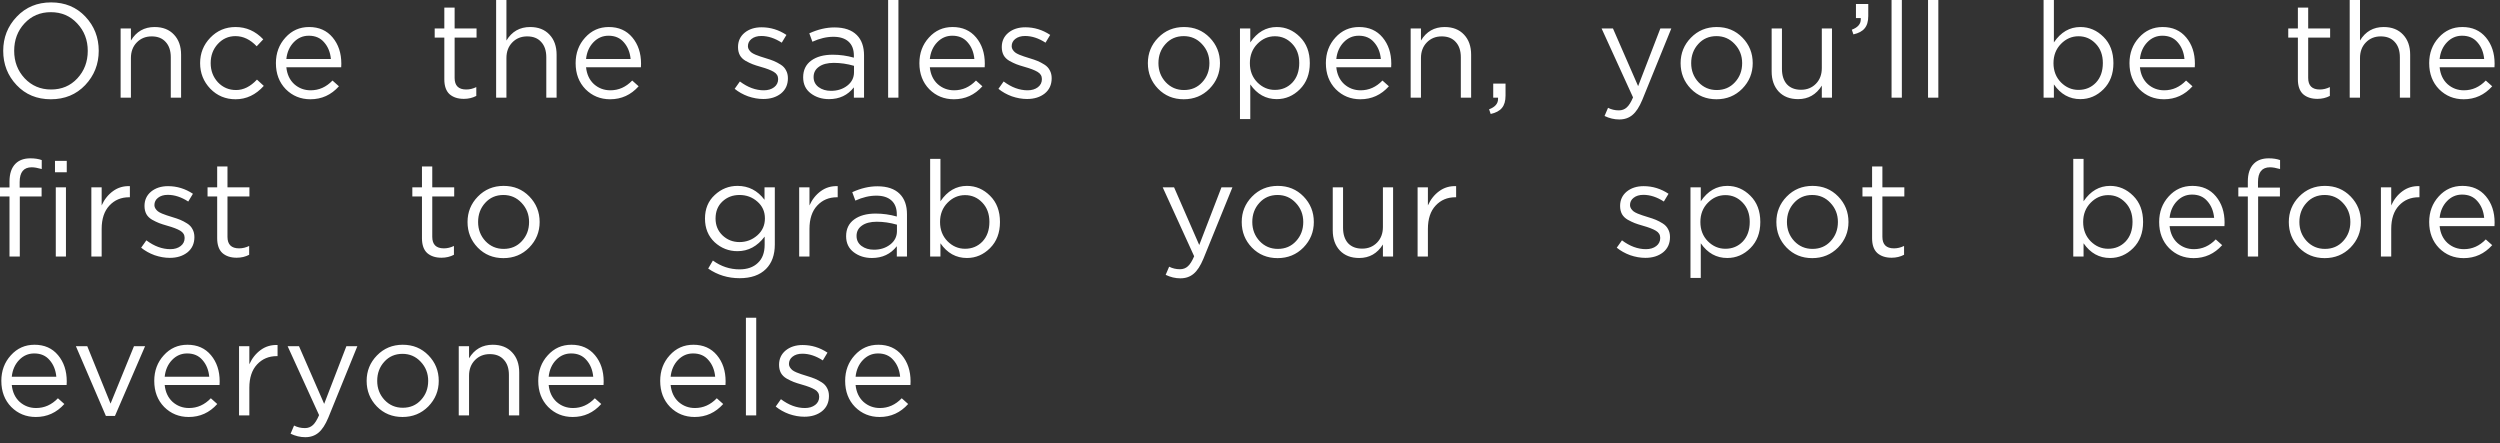 <?xml version="1.0" encoding="UTF-8"?> <svg xmlns="http://www.w3.org/2000/svg" width="299" height="53" viewBox="0 0 299 53" fill="none"><rect x="0" y="0" width="299" height="53" fill="#333333" stroke="none"/><path d="M10.192 10.176C9.115 11.307 7.744 11.872 6.08 11.872C4.416 11.872 3.051 11.307 1.984 10.176C0.917 9.045 0.384 7.68 0.384 6.08C0.384 4.491 0.923 3.131 2 2C3.077 0.859 4.448 0.288 6.112 0.288C7.776 0.288 9.141 0.853 10.208 1.984C11.275 3.115 11.808 4.48 11.808 6.08C11.808 7.669 11.269 9.035 10.192 10.176ZM2.944 9.36C3.787 10.256 4.843 10.704 6.112 10.704C7.381 10.704 8.427 10.261 9.248 9.376C10.08 8.48 10.496 7.381 10.496 6.08C10.496 4.789 10.075 3.696 9.232 2.8C8.4 1.904 7.349 1.456 6.08 1.456C4.811 1.456 3.76 1.904 2.928 2.8C2.107 3.685 1.696 4.779 1.696 6.08C1.696 7.371 2.112 8.464 2.944 9.36ZM14.426 11.68V3.408H15.658V4.848C16.308 3.771 17.252 3.232 18.49 3.232C19.471 3.232 20.244 3.536 20.81 4.144C21.375 4.741 21.658 5.541 21.658 6.544V11.68H20.426V6.848C20.426 6.069 20.223 5.461 19.818 5.024C19.423 4.576 18.863 4.352 18.138 4.352C17.423 4.352 16.831 4.592 16.362 5.072C15.892 5.552 15.658 6.176 15.658 6.944V11.68H14.426ZM28.173 11.872C26.978 11.872 25.97 11.451 25.149 10.608C24.338 9.755 23.933 8.736 23.933 7.552C23.933 6.368 24.338 5.355 25.149 4.512C25.97 3.659 26.978 3.232 28.173 3.232C29.453 3.232 30.557 3.723 31.485 4.704L30.701 5.536C29.933 4.725 29.085 4.32 28.157 4.32C27.325 4.32 26.621 4.635 26.045 5.264C25.48 5.883 25.197 6.645 25.197 7.552C25.197 8.448 25.485 9.211 26.061 9.84C26.648 10.459 27.373 10.768 28.237 10.768C29.122 10.768 29.954 10.352 30.733 9.52L31.549 10.272C30.589 11.339 29.464 11.872 28.173 11.872ZM34.247 8.048C34.333 8.891 34.647 9.563 35.191 10.064C35.746 10.555 36.402 10.8 37.159 10.8C38.151 10.8 39.021 10.411 39.767 9.632L40.535 10.32C39.607 11.355 38.471 11.872 37.127 11.872C35.965 11.872 34.983 11.472 34.183 10.672C33.394 9.861 32.999 8.821 32.999 7.552C32.999 6.347 33.378 5.328 34.135 4.496C34.893 3.653 35.837 3.232 36.967 3.232C38.151 3.232 39.09 3.648 39.783 4.48C40.477 5.312 40.823 6.357 40.823 7.616C40.823 7.776 40.818 7.92 40.807 8.048H34.247ZM34.247 7.056H39.575C39.501 6.256 39.234 5.595 38.775 5.072C38.327 4.539 37.714 4.272 36.935 4.272C36.231 4.272 35.629 4.533 35.127 5.056C34.626 5.579 34.333 6.245 34.247 7.056ZM55.477 11.824C54.762 11.824 54.191 11.637 53.764 11.264C53.349 10.88 53.141 10.288 53.141 9.488V4.496H51.989V3.408H53.141V0.912H54.373V3.408H56.996V4.496H54.373V9.328C54.373 10.245 54.837 10.704 55.764 10.704C56.17 10.704 56.57 10.608 56.965 10.416V11.472C56.517 11.707 56.02 11.824 55.477 11.824ZM59.337 11.68V-7.62939e-06H60.569V4.848C61.22 3.771 62.164 3.232 63.401 3.232C64.382 3.232 65.156 3.536 65.721 4.144C66.287 4.741 66.569 5.541 66.569 6.544V11.68H65.337V6.848C65.337 6.069 65.135 5.461 64.729 5.024C64.335 4.576 63.775 4.352 63.049 4.352C62.334 4.352 61.742 4.592 61.273 5.072C60.804 5.552 60.569 6.176 60.569 6.944V11.68H59.337ZM70.093 8.048C70.178 8.891 70.493 9.563 71.037 10.064C71.591 10.555 72.247 10.8 73.005 10.8C73.997 10.8 74.866 10.411 75.613 9.632L76.381 10.32C75.453 11.355 74.317 11.872 72.973 11.872C71.81 11.872 70.829 11.472 70.029 10.672C69.239 9.861 68.845 8.821 68.845 7.552C68.845 6.347 69.223 5.328 69.981 4.496C70.738 3.653 71.682 3.232 72.813 3.232C73.997 3.232 74.935 3.648 75.629 4.48C76.322 5.312 76.669 6.357 76.669 7.616C76.669 7.776 76.663 7.92 76.653 8.048H70.093ZM70.093 7.056H75.421C75.346 6.256 75.079 5.595 74.621 5.072C74.173 4.539 73.559 4.272 72.781 4.272C72.077 4.272 71.474 4.533 70.973 5.056C70.471 5.579 70.178 6.245 70.093 7.056ZM91.29 11.84C90.692 11.84 90.084 11.733 89.466 11.52C88.858 11.296 88.324 10.997 87.866 10.624L88.49 9.744C89.428 10.448 90.383 10.8 91.354 10.8C91.855 10.8 92.266 10.677 92.586 10.432C92.906 10.187 93.066 9.861 93.066 9.456C93.066 9.083 92.89 8.795 92.538 8.592C92.196 8.389 91.684 8.192 91.002 8C90.586 7.883 90.255 7.776 90.01 7.68C89.764 7.584 89.487 7.451 89.178 7.28C88.868 7.099 88.639 6.875 88.49 6.608C88.34 6.331 88.266 6.005 88.266 5.632C88.266 4.928 88.527 4.357 89.05 3.92C89.583 3.483 90.26 3.264 91.082 3.264C92.148 3.264 93.14 3.568 94.058 4.176L93.498 5.104C92.676 4.571 91.86 4.304 91.05 4.304C90.57 4.304 90.18 4.421 89.882 4.656C89.594 4.88 89.45 5.173 89.45 5.536C89.45 5.685 89.492 5.824 89.578 5.952C89.663 6.08 89.759 6.187 89.866 6.272C89.972 6.357 90.138 6.448 90.362 6.544C90.596 6.64 90.783 6.709 90.922 6.752C91.06 6.795 91.279 6.864 91.578 6.96C91.972 7.077 92.298 7.189 92.554 7.296C92.81 7.403 93.082 7.547 93.37 7.728C93.658 7.909 93.871 8.139 94.01 8.416C94.159 8.683 94.234 8.997 94.234 9.36C94.234 10.128 93.956 10.736 93.402 11.184C92.847 11.621 92.143 11.84 91.29 11.84ZM99.147 11.856C98.304 11.856 97.579 11.627 96.971 11.168C96.362 10.709 96.058 10.069 96.058 9.248C96.058 8.384 96.379 7.717 97.019 7.248C97.659 6.779 98.517 6.544 99.594 6.544C100.448 6.544 101.291 6.661 102.123 6.896V6.64C102.123 5.915 101.909 5.36 101.483 4.976C101.056 4.592 100.453 4.4 99.674 4.4C98.864 4.4 98.026 4.597 97.162 4.992L96.794 3.984C97.819 3.515 98.821 3.28 99.802 3.28C100.976 3.28 101.867 3.584 102.475 4.192C103.051 4.768 103.339 5.579 103.339 6.624V11.68H102.123V10.448C101.387 11.387 100.395 11.856 99.147 11.856ZM99.386 10.864C100.155 10.864 100.805 10.656 101.339 10.24C101.872 9.824 102.139 9.291 102.139 8.64V7.872C101.328 7.637 100.523 7.52 99.722 7.52C98.965 7.52 98.373 7.675 97.947 7.984C97.52 8.283 97.306 8.693 97.306 9.216C97.306 9.717 97.504 10.117 97.898 10.416C98.304 10.715 98.8 10.864 99.386 10.864ZM106.22 11.68V-7.62939e-06H107.452V11.68H106.22ZM111.207 8.048C111.293 8.891 111.607 9.563 112.151 10.064C112.706 10.555 113.362 10.8 114.119 10.8C115.111 10.8 115.981 10.411 116.727 9.632L117.495 10.32C116.567 11.355 115.431 11.872 114.087 11.872C112.925 11.872 111.943 11.472 111.143 10.672C110.354 9.861 109.959 8.821 109.959 7.552C109.959 6.347 110.338 5.328 111.095 4.496C111.853 3.653 112.797 3.232 113.927 3.232C115.111 3.232 116.05 3.648 116.743 4.48C117.437 5.312 117.783 6.357 117.783 7.616C117.783 7.776 117.778 7.92 117.767 8.048H111.207ZM111.207 7.056H116.535C116.461 6.256 116.194 5.595 115.735 5.072C115.287 4.539 114.674 4.272 113.895 4.272C113.191 4.272 112.589 4.533 112.087 5.056C111.586 5.579 111.293 6.245 111.207 7.056ZM122.836 11.84C122.239 11.84 121.631 11.733 121.012 11.52C120.404 11.296 119.871 10.997 119.412 10.624L120.036 9.744C120.975 10.448 121.929 10.8 122.9 10.8C123.401 10.8 123.812 10.677 124.132 10.432C124.452 10.187 124.612 9.861 124.612 9.456C124.612 9.083 124.436 8.795 124.084 8.592C123.743 8.389 123.231 8.192 122.548 8C122.132 7.883 121.801 7.776 121.556 7.68C121.311 7.584 121.033 7.451 120.724 7.28C120.415 7.099 120.185 6.875 120.036 6.608C119.887 6.331 119.812 6.005 119.812 5.632C119.812 4.928 120.073 4.357 120.596 3.92C121.129 3.483 121.807 3.264 122.628 3.264C123.695 3.264 124.687 3.568 125.604 4.176L125.044 5.104C124.223 4.571 123.407 4.304 122.596 4.304C122.116 4.304 121.727 4.421 121.428 4.656C121.14 4.88 120.996 5.173 120.996 5.536C120.996 5.685 121.039 5.824 121.124 5.952C121.209 6.08 121.305 6.187 121.412 6.272C121.519 6.357 121.684 6.448 121.908 6.544C122.143 6.64 122.329 6.709 122.468 6.752C122.607 6.795 122.825 6.864 123.124 6.96C123.519 7.077 123.844 7.189 124.1 7.296C124.356 7.403 124.628 7.547 124.916 7.728C125.204 7.909 125.417 8.139 125.556 8.416C125.705 8.683 125.78 8.997 125.78 9.36C125.78 10.128 125.503 10.736 124.948 11.184C124.393 11.621 123.689 11.84 122.836 11.84ZM144.661 10.608C143.829 11.451 142.8 11.872 141.573 11.872C140.347 11.872 139.323 11.451 138.501 10.608C137.691 9.765 137.285 8.747 137.285 7.552C137.285 6.368 137.696 5.355 138.517 4.512C139.349 3.659 140.379 3.232 141.605 3.232C142.832 3.232 143.856 3.653 144.677 4.496C145.499 5.339 145.909 6.357 145.909 7.552C145.909 8.736 145.493 9.755 144.661 10.608ZM141.605 10.768C142.491 10.768 143.216 10.459 143.781 9.84C144.357 9.221 144.645 8.459 144.645 7.552C144.645 6.656 144.347 5.893 143.749 5.264C143.163 4.635 142.437 4.32 141.573 4.32C140.688 4.32 139.963 4.635 139.397 5.264C138.832 5.883 138.549 6.645 138.549 7.552C138.549 8.448 138.843 9.211 139.429 9.84C140.016 10.459 140.741 10.768 141.605 10.768ZM148.301 14.24V3.408H149.533V5.072C150.365 3.845 151.421 3.232 152.701 3.232C153.757 3.232 154.68 3.627 155.469 4.416C156.258 5.195 156.653 6.24 156.653 7.552C156.653 8.843 156.258 9.883 155.469 10.672C154.68 11.461 153.757 11.856 152.701 11.856C151.4 11.856 150.344 11.269 149.533 10.096V14.24H148.301ZM152.477 10.752C153.309 10.752 154.002 10.464 154.557 9.888C155.112 9.301 155.389 8.517 155.389 7.536C155.389 6.587 155.106 5.819 154.541 5.232C153.976 4.635 153.288 4.336 152.477 4.336C151.677 4.336 150.978 4.64 150.381 5.248C149.784 5.856 149.485 6.624 149.485 7.552C149.485 8.48 149.784 9.248 150.381 9.856C150.978 10.453 151.677 10.752 152.477 10.752ZM159.822 8.048C159.907 8.891 160.222 9.563 160.766 10.064C161.321 10.555 161.977 10.8 162.734 10.8C163.726 10.8 164.595 10.411 165.342 9.632L166.11 10.32C165.182 11.355 164.046 11.872 162.702 11.872C161.539 11.872 160.558 11.472 159.758 10.672C158.969 9.861 158.574 8.821 158.574 7.552C158.574 6.347 158.953 5.328 159.71 4.496C160.467 3.653 161.411 3.232 162.542 3.232C163.726 3.232 164.665 3.648 165.358 4.48C166.051 5.312 166.398 6.357 166.398 7.616C166.398 7.776 166.393 7.92 166.382 8.048H159.822ZM159.822 7.056H165.15C165.075 6.256 164.809 5.595 164.35 5.072C163.902 4.539 163.289 4.272 162.51 4.272C161.806 4.272 161.203 4.533 160.702 5.056C160.201 5.579 159.907 6.245 159.822 7.056ZM168.715 11.68V3.408H169.947V4.848C170.597 3.771 171.541 3.232 172.779 3.232C173.76 3.232 174.533 3.536 175.099 4.144C175.664 4.741 175.947 5.541 175.947 6.544V11.68H174.715V6.848C174.715 6.069 174.512 5.461 174.107 5.024C173.712 4.576 173.152 4.352 172.427 4.352C171.712 4.352 171.12 4.592 170.651 5.072C170.181 5.552 169.947 6.176 169.947 6.944V11.68H168.715ZM178.286 13.632L178.094 13.072C178.809 12.805 179.166 12.395 179.166 11.84V11.68H178.59V10H180.062V11.44C180.062 12.08 179.918 12.571 179.63 12.912C179.353 13.253 178.905 13.493 178.286 13.632ZM193.664 14.288C193.067 14.288 192.48 14.149 191.904 13.872L192.32 12.896C192.715 13.099 193.147 13.2 193.616 13.2C193.99 13.2 194.304 13.083 194.56 12.848C194.816 12.624 195.067 12.224 195.312 11.648L191.552 3.408H192.912L195.92 10.304L198.576 3.408H199.888L196.416 11.952C196.064 12.795 195.675 13.392 195.248 13.744C194.822 14.107 194.294 14.288 193.664 14.288ZM208.377 10.608C207.545 11.451 206.516 11.872 205.289 11.872C204.062 11.872 203.038 11.451 202.217 10.608C201.406 9.765 201.001 8.747 201.001 7.552C201.001 6.368 201.412 5.355 202.233 4.512C203.065 3.659 204.094 3.232 205.321 3.232C206.548 3.232 207.572 3.653 208.393 4.496C209.214 5.339 209.625 6.357 209.625 7.552C209.625 8.736 209.209 9.755 208.377 10.608ZM205.321 10.768C206.206 10.768 206.932 10.459 207.497 9.84C208.073 9.221 208.361 8.459 208.361 7.552C208.361 6.656 208.062 5.893 207.465 5.264C206.878 4.635 206.153 4.32 205.289 4.32C204.404 4.32 203.678 4.635 203.113 5.264C202.548 5.883 202.265 6.645 202.265 7.552C202.265 8.448 202.558 9.211 203.145 9.84C203.732 10.459 204.457 10.768 205.321 10.768ZM215.057 11.856C214.076 11.856 213.302 11.557 212.737 10.96C212.172 10.352 211.889 9.547 211.889 8.544V3.408H213.121V8.24C213.121 9.019 213.318 9.632 213.713 10.08C214.118 10.517 214.684 10.736 215.409 10.736C216.124 10.736 216.716 10.496 217.185 10.016C217.654 9.536 217.889 8.912 217.889 8.144V3.408H219.105V11.68H217.889V10.24C217.217 11.317 216.273 11.856 215.057 11.856ZM221.668 4.112L221.476 3.552C222.191 3.285 222.548 2.875 222.548 2.32V2.16H221.972V0.48H223.444V1.92C223.444 2.56 223.3 3.051 223.012 3.392C222.735 3.733 222.287 3.973 221.668 4.112ZM226.23 11.68V-7.62939e-06H227.462V11.68H226.23ZM230.593 11.68V-7.62939e-06H231.825V11.68H230.593ZM248.813 11.856C247.512 11.856 246.456 11.269 245.645 10.096V11.68H244.413V-7.62939e-06H245.645V5.072C246.477 3.845 247.533 3.232 248.813 3.232C249.869 3.232 250.792 3.627 251.581 4.416C252.37 5.195 252.765 6.24 252.765 7.552C252.765 8.843 252.37 9.883 251.581 10.672C250.792 11.461 249.869 11.856 248.813 11.856ZM248.589 10.752C249.421 10.752 250.114 10.464 250.669 9.888C251.224 9.301 251.501 8.517 251.501 7.536C251.501 6.587 251.218 5.819 250.653 5.232C250.088 4.635 249.4 4.336 248.589 4.336C247.789 4.336 247.09 4.64 246.493 5.248C245.896 5.856 245.597 6.624 245.597 7.552C245.597 8.48 245.896 9.248 246.493 9.856C247.09 10.453 247.789 10.752 248.589 10.752ZM255.934 8.048C256.019 8.891 256.334 9.563 256.878 10.064C257.433 10.555 258.089 10.8 258.846 10.8C259.838 10.8 260.707 10.411 261.454 9.632L262.222 10.32C261.294 11.355 260.158 11.872 258.814 11.872C257.651 11.872 256.67 11.472 255.87 10.672C255.081 9.861 254.686 8.821 254.686 7.552C254.686 6.347 255.065 5.328 255.822 4.496C256.579 3.653 257.523 3.232 258.654 3.232C259.838 3.232 260.777 3.648 261.47 4.48C262.163 5.312 262.51 6.357 262.51 7.616C262.51 7.776 262.505 7.92 262.494 8.048H255.934ZM255.934 7.056H261.262C261.187 6.256 260.921 5.595 260.462 5.072C260.014 4.539 259.401 4.272 258.622 4.272C257.918 4.272 257.315 4.533 256.814 5.056C256.313 5.579 256.019 6.245 255.934 7.056ZM277.163 11.824C276.448 11.824 275.878 11.637 275.451 11.264C275.035 10.88 274.827 10.288 274.827 9.488V4.496H273.675V3.408H274.827V0.912H276.059V3.408H278.683V4.496H276.059V9.328C276.059 10.245 276.523 10.704 277.451 10.704C277.856 10.704 278.256 10.608 278.651 10.416V11.472C278.203 11.707 277.707 11.824 277.163 11.824ZM281.024 11.68V-7.62939e-06H282.256V4.848C282.906 3.771 283.85 3.232 285.088 3.232C286.069 3.232 286.842 3.536 287.408 4.144C287.973 4.741 288.256 5.541 288.256 6.544V11.68H287.024V6.848C287.024 6.069 286.821 5.461 286.416 5.024C286.021 4.576 285.461 4.352 284.736 4.352C284.021 4.352 283.429 4.592 282.96 5.072C282.49 5.552 282.256 6.176 282.256 6.944V11.68H281.024ZM291.779 8.048C291.864 8.891 292.179 9.563 292.723 10.064C293.278 10.555 293.934 10.8 294.691 10.8C295.683 10.8 296.552 10.411 297.299 9.632L298.067 10.32C297.139 11.355 296.003 11.872 294.659 11.872C293.496 11.872 292.515 11.472 291.715 10.672C290.926 9.861 290.531 8.821 290.531 7.552C290.531 6.347 290.91 5.328 291.667 4.496C292.424 3.653 293.368 3.232 294.499 3.232C295.683 3.232 296.622 3.648 297.315 4.48C298.008 5.312 298.355 6.357 298.355 7.616C298.355 7.776 298.35 7.92 298.339 8.048H291.779ZM291.779 7.056H297.107C297.032 6.256 296.766 5.595 296.307 5.072C295.859 4.539 295.246 4.272 294.467 4.272C293.763 4.272 293.16 4.533 292.659 5.056C292.158 5.579 291.864 6.245 291.779 7.056ZM1.136 30.68V23.496H-0V22.424H1.136V21.704C1.136 20.765 1.376 20.056 1.856 19.576C2.283 19.149 2.875 18.936 3.632 18.936C4.155 18.936 4.608 19.005 4.992 19.144V20.216C4.501 20.077 4.101 20.008 3.792 20.008C2.832 20.008 2.352 20.595 2.352 21.768V22.44H4.976V23.496H2.368V30.68H1.136ZM6.672 30.68V22.408H7.888V30.68H6.672ZM6.576 20.6V19.24H7.984V20.6H6.576ZM10.926 30.68V22.408H12.158V24.568C12.478 23.853 12.931 23.283 13.518 22.856C14.104 22.429 14.776 22.232 15.534 22.264V23.592H15.438C14.488 23.592 13.704 23.923 13.086 24.584C12.467 25.245 12.158 26.179 12.158 27.384V30.68H10.926ZM20.306 30.84C19.709 30.84 19.101 30.733 18.482 30.52C17.874 30.296 17.341 29.997 16.882 29.624L17.506 28.744C18.445 29.448 19.399 29.8 20.37 29.8C20.871 29.8 21.282 29.677 21.602 29.432C21.922 29.187 22.082 28.861 22.082 28.456C22.082 28.083 21.906 27.795 21.554 27.592C21.213 27.389 20.701 27.192 20.018 27C19.602 26.883 19.271 26.776 19.026 26.68C18.781 26.584 18.503 26.451 18.194 26.28C17.885 26.099 17.655 25.875 17.506 25.608C17.357 25.331 17.282 25.005 17.282 24.632C17.282 23.928 17.543 23.357 18.066 22.92C18.599 22.483 19.277 22.264 20.098 22.264C21.165 22.264 22.157 22.568 23.074 23.176L22.514 24.104C21.693 23.571 20.877 23.304 20.066 23.304C19.586 23.304 19.197 23.421 18.898 23.656C18.61 23.88 18.466 24.173 18.466 24.536C18.466 24.685 18.509 24.824 18.594 24.952C18.679 25.08 18.775 25.187 18.882 25.272C18.989 25.357 19.154 25.448 19.378 25.544C19.613 25.64 19.799 25.709 19.938 25.752C20.077 25.795 20.295 25.864 20.594 25.96C20.989 26.077 21.314 26.189 21.57 26.296C21.826 26.403 22.098 26.547 22.386 26.728C22.674 26.909 22.887 27.139 23.026 27.416C23.175 27.683 23.25 27.997 23.25 28.36C23.25 29.128 22.973 29.736 22.418 30.184C21.863 30.621 21.159 30.84 20.306 30.84ZM28.311 30.824C27.596 30.824 27.025 30.637 26.599 30.264C26.183 29.88 25.974 29.288 25.974 28.488V23.496H24.823V22.408H25.974V19.912H27.206V22.408H29.831V23.496H27.206V28.328C27.206 29.245 27.671 29.704 28.599 29.704C29.004 29.704 29.404 29.608 29.799 29.416V30.472C29.351 30.707 28.855 30.824 28.311 30.824ZM52.803 30.824C52.088 30.824 51.517 30.637 51.09 30.264C50.675 29.88 50.467 29.288 50.467 28.488V23.496H49.315V22.408H50.467V19.912H51.699V22.408H54.322V23.496H51.699V28.328C51.699 29.245 52.163 29.704 53.09 29.704C53.496 29.704 53.896 29.608 54.291 29.416V30.472C53.843 30.707 53.346 30.824 52.803 30.824ZM63.293 29.608C62.461 30.451 61.432 30.872 60.205 30.872C58.978 30.872 57.954 30.451 57.133 29.608C56.322 28.765 55.917 27.747 55.917 26.552C55.917 25.368 56.328 24.355 57.149 23.512C57.981 22.659 59.01 22.232 60.237 22.232C61.464 22.232 62.488 22.653 63.309 23.496C64.13 24.339 64.541 25.357 64.541 26.552C64.541 27.736 64.125 28.755 63.293 29.608ZM60.237 29.768C61.122 29.768 61.848 29.459 62.413 28.84C62.989 28.221 63.277 27.459 63.277 26.552C63.277 25.656 62.978 24.893 62.381 24.264C61.794 23.635 61.069 23.32 60.205 23.32C59.32 23.32 58.594 23.635 58.029 24.264C57.464 24.883 57.181 25.645 57.181 26.552C57.181 27.448 57.474 28.211 58.061 28.84C58.648 29.459 59.373 29.768 60.237 29.768ZM88.46 33.272C87.063 33.272 85.809 32.888 84.7 32.12L85.26 31.16C86.231 31.864 87.292 32.216 88.444 32.216C89.372 32.216 90.103 31.96 90.636 31.448C91.18 30.947 91.452 30.221 91.452 29.272V28.296C90.577 29.459 89.495 30.04 88.204 30.04C87.159 30.04 86.247 29.683 85.468 28.968C84.7 28.243 84.316 27.299 84.316 26.136C84.316 24.973 84.705 24.035 85.484 23.32C86.263 22.595 87.169 22.232 88.204 22.232C89.527 22.232 90.604 22.787 91.436 23.896V22.408H92.668V29.24C92.668 30.488 92.316 31.464 91.612 32.168C90.876 32.904 89.825 33.272 88.46 33.272ZM88.444 28.952C89.255 28.952 89.964 28.685 90.572 28.152C91.18 27.619 91.484 26.941 91.484 26.12C91.484 25.299 91.18 24.627 90.572 24.104C89.975 23.581 89.265 23.32 88.444 23.32C87.633 23.32 86.951 23.581 86.396 24.104C85.852 24.616 85.58 25.293 85.58 26.136C85.58 26.947 85.857 27.619 86.412 28.152C86.977 28.685 87.655 28.952 88.444 28.952ZM95.581 30.68V22.408H96.813V24.568C97.133 23.853 97.586 23.283 98.173 22.856C98.76 22.429 99.432 22.232 100.189 22.264V23.592H100.093C99.144 23.592 98.36 23.923 97.741 24.584C97.122 25.245 96.813 26.179 96.813 27.384V30.68H95.581ZM104.283 30.856C103.44 30.856 102.715 30.627 102.107 30.168C101.499 29.709 101.195 29.069 101.195 28.248C101.195 27.384 101.515 26.717 102.155 26.248C102.795 25.779 103.654 25.544 104.731 25.544C105.584 25.544 106.427 25.661 107.259 25.896V25.64C107.259 24.915 107.046 24.36 106.619 23.976C106.192 23.592 105.59 23.4 104.811 23.4C104 23.4 103.163 23.597 102.299 23.992L101.931 22.984C102.955 22.515 103.958 22.28 104.939 22.28C106.112 22.28 107.003 22.584 107.611 23.192C108.187 23.768 108.475 24.579 108.475 25.624V30.68H107.259V29.448C106.523 30.387 105.531 30.856 104.283 30.856ZM104.523 29.864C105.291 29.864 105.942 29.656 106.475 29.24C107.008 28.824 107.275 28.291 107.275 27.64V26.872C106.464 26.637 105.659 26.52 104.859 26.52C104.102 26.52 103.51 26.675 103.083 26.984C102.656 27.283 102.443 27.693 102.443 28.216C102.443 28.717 102.64 29.117 103.035 29.416C103.44 29.715 103.936 29.864 104.523 29.864ZM115.645 30.856C114.343 30.856 113.287 30.269 112.477 29.096V30.68H111.245V19H112.477V24.072C113.309 22.845 114.365 22.232 115.645 22.232C116.701 22.232 117.623 22.627 118.413 23.416C119.202 24.195 119.597 25.24 119.597 26.552C119.597 27.843 119.202 28.883 118.413 29.672C117.623 30.461 116.701 30.856 115.645 30.856ZM115.421 29.752C116.253 29.752 116.946 29.464 117.501 28.888C118.055 28.301 118.333 27.517 118.333 26.536C118.333 25.587 118.05 24.819 117.485 24.232C116.919 23.635 116.231 23.336 115.421 23.336C114.621 23.336 113.922 23.64 113.325 24.248C112.727 24.856 112.429 25.624 112.429 26.552C112.429 27.48 112.727 28.248 113.325 28.856C113.922 29.453 114.621 29.752 115.421 29.752ZM141.173 33.288C140.576 33.288 139.989 33.149 139.413 32.872L139.829 31.896C140.224 32.099 140.656 32.2 141.125 32.2C141.498 32.2 141.813 32.083 142.069 31.848C142.325 31.624 142.576 31.224 142.821 30.648L139.061 22.408H140.421L143.429 29.304L146.085 22.408H147.397L143.925 30.952C143.573 31.795 143.184 32.392 142.757 32.744C142.33 33.107 141.802 33.288 141.173 33.288ZM155.886 29.608C155.054 30.451 154.024 30.872 152.798 30.872C151.571 30.872 150.547 30.451 149.726 29.608C148.915 28.765 148.51 27.747 148.51 26.552C148.51 25.368 148.92 24.355 149.742 23.512C150.574 22.659 151.603 22.232 152.83 22.232C154.056 22.232 155.08 22.653 155.902 23.496C156.723 24.339 157.134 25.357 157.134 26.552C157.134 27.736 156.718 28.755 155.886 29.608ZM152.83 29.768C153.715 29.768 154.44 29.459 155.006 28.84C155.582 28.221 155.87 27.459 155.87 26.552C155.87 25.656 155.571 24.893 154.974 24.264C154.387 23.635 153.662 23.32 152.798 23.32C151.912 23.32 151.187 23.635 150.622 24.264C150.056 24.883 149.774 25.645 149.774 26.552C149.774 27.448 150.067 28.211 150.654 28.84C151.24 29.459 151.966 29.768 152.83 29.768ZM162.565 30.856C161.584 30.856 160.811 30.557 160.245 29.96C159.68 29.352 159.397 28.547 159.397 27.544V22.408H160.629V27.24C160.629 28.019 160.827 28.632 161.221 29.08C161.627 29.517 162.192 29.736 162.917 29.736C163.632 29.736 164.224 29.496 164.693 29.016C165.163 28.536 165.397 27.912 165.397 27.144V22.408H166.613V30.68H165.397V29.24C164.725 30.317 163.781 30.856 162.565 30.856ZM169.545 30.68V22.408H170.777V24.568C171.097 23.853 171.55 23.283 172.137 22.856C172.723 22.429 173.395 22.232 174.153 22.264V23.592H174.057C173.107 23.592 172.323 23.923 171.705 24.584C171.086 25.245 170.777 26.179 170.777 27.384V30.68H169.545ZM196.788 30.84C196.191 30.84 195.583 30.733 194.964 30.52C194.356 30.296 193.823 29.997 193.364 29.624L193.988 28.744C194.927 29.448 195.882 29.8 196.852 29.8C197.354 29.8 197.764 29.677 198.084 29.432C198.404 29.187 198.564 28.861 198.564 28.456C198.564 28.083 198.388 27.795 198.036 27.592C197.695 27.389 197.183 27.192 196.5 27C196.084 26.883 195.754 26.776 195.508 26.68C195.263 26.584 194.986 26.451 194.676 26.28C194.367 26.099 194.138 25.875 193.988 25.608C193.839 25.331 193.764 25.005 193.764 24.632C193.764 23.928 194.026 23.357 194.548 22.92C195.082 22.483 195.759 22.264 196.58 22.264C197.647 22.264 198.639 22.568 199.556 23.176L198.996 24.104C198.175 23.571 197.359 23.304 196.548 23.304C196.068 23.304 195.679 23.421 195.38 23.656C195.092 23.88 194.948 24.173 194.948 24.536C194.948 24.685 194.991 24.824 195.076 24.952C195.162 25.08 195.258 25.187 195.364 25.272C195.471 25.357 195.636 25.448 195.86 25.544C196.095 25.64 196.282 25.709 196.42 25.752C196.559 25.795 196.778 25.864 197.076 25.96C197.471 26.077 197.796 26.189 198.052 26.296C198.308 26.403 198.58 26.547 198.868 26.728C199.156 26.909 199.37 27.139 199.508 27.416C199.658 27.683 199.732 27.997 199.732 28.36C199.732 29.128 199.455 29.736 198.9 30.184C198.346 30.621 197.642 30.84 196.788 30.84ZM202.181 33.24V22.408H203.413V24.072C204.245 22.845 205.301 22.232 206.581 22.232C207.637 22.232 208.56 22.627 209.349 23.416C210.138 24.195 210.533 25.24 210.533 26.552C210.533 27.843 210.138 28.883 209.349 29.672C208.56 30.461 207.637 30.856 206.581 30.856C205.28 30.856 204.224 30.269 203.413 29.096V33.24H202.181ZM206.357 29.752C207.189 29.752 207.882 29.464 208.437 28.888C208.992 28.301 209.269 27.517 209.269 26.536C209.269 25.587 208.986 24.819 208.421 24.232C207.856 23.635 207.168 23.336 206.357 23.336C205.557 23.336 204.858 23.64 204.261 24.248C203.664 24.856 203.365 25.624 203.365 26.552C203.365 27.48 203.664 28.248 204.261 28.856C204.858 29.453 205.557 29.752 206.357 29.752ZM219.83 29.608C218.998 30.451 217.969 30.872 216.742 30.872C215.515 30.872 214.491 30.451 213.67 29.608C212.859 28.765 212.454 27.747 212.454 26.552C212.454 25.368 212.865 24.355 213.686 23.512C214.518 22.659 215.547 22.232 216.774 22.232C218.001 22.232 219.025 22.653 219.846 23.496C220.667 24.339 221.078 25.357 221.078 26.552C221.078 27.736 220.662 28.755 219.83 29.608ZM216.774 29.768C217.659 29.768 218.385 29.459 218.95 28.84C219.526 28.221 219.814 27.459 219.814 26.552C219.814 25.656 219.515 24.893 218.918 24.264C218.331 23.635 217.606 23.32 216.742 23.32C215.857 23.32 215.131 23.635 214.566 24.264C214.001 24.883 213.718 25.645 213.718 26.552C213.718 27.448 214.011 28.211 214.598 28.84C215.185 29.459 215.91 29.768 216.774 29.768ZM226.238 30.824C225.523 30.824 224.953 30.637 224.526 30.264C224.11 29.88 223.902 29.288 223.902 28.488V23.496H222.75V22.408H223.902V19.912H225.134V22.408H227.758V23.496H225.134V28.328C225.134 29.245 225.598 29.704 226.526 29.704C226.931 29.704 227.331 29.608 227.726 29.416V30.472C227.278 30.707 226.782 30.824 226.238 30.824ZM252.362 30.856C251.061 30.856 250.005 30.269 249.194 29.096V30.68H247.962V19H249.194V24.072C250.026 22.845 251.082 22.232 252.362 22.232C253.418 22.232 254.341 22.627 255.13 23.416C255.919 24.195 256.314 25.24 256.314 26.552C256.314 27.843 255.919 28.883 255.13 29.672C254.341 30.461 253.418 30.856 252.362 30.856ZM252.138 29.752C252.97 29.752 253.663 29.464 254.218 28.888C254.773 28.301 255.05 27.517 255.05 26.536C255.05 25.587 254.767 24.819 254.202 24.232C253.637 23.635 252.949 23.336 252.138 23.336C251.338 23.336 250.639 23.64 250.042 24.248C249.445 24.856 249.146 25.624 249.146 26.552C249.146 27.48 249.445 28.248 250.042 28.856C250.639 29.453 251.338 29.752 252.138 29.752ZM259.483 27.048C259.568 27.891 259.883 28.563 260.427 29.064C260.982 29.555 261.638 29.8 262.395 29.8C263.387 29.8 264.256 29.411 265.003 28.632L265.771 29.32C264.843 30.355 263.707 30.872 262.363 30.872C261.2 30.872 260.219 30.472 259.419 29.672C258.63 28.861 258.235 27.821 258.235 26.552C258.235 25.347 258.614 24.328 259.371 23.496C260.128 22.653 261.072 22.232 262.203 22.232C263.387 22.232 264.326 22.648 265.019 23.48C265.712 24.312 266.059 25.357 266.059 26.616C266.059 26.776 266.054 26.92 266.043 27.048H259.483ZM259.483 26.056H264.811C264.736 25.256 264.47 24.595 264.011 24.072C263.563 23.539 262.95 23.272 262.171 23.272C261.467 23.272 260.864 23.533 260.363 24.056C259.862 24.579 259.568 25.245 259.483 26.056ZM268.84 30.68V23.496H267.704V22.424H268.84V21.704C268.84 20.765 269.08 20.056 269.56 19.576C269.986 19.149 270.578 18.936 271.336 18.936C271.858 18.936 272.312 19.005 272.696 19.144V20.216C272.205 20.077 271.805 20.008 271.496 20.008C270.536 20.008 270.056 20.595 270.056 21.768V22.44H272.68V23.496H270.072V30.68H268.84ZM281.118 29.608C280.286 30.451 279.257 30.872 278.03 30.872C276.804 30.872 275.78 30.451 274.958 29.608C274.148 28.765 273.742 27.747 273.742 26.552C273.742 25.368 274.153 24.355 274.974 23.512C275.806 22.659 276.836 22.232 278.062 22.232C279.289 22.232 280.313 22.653 281.134 23.496C281.956 24.339 282.366 25.357 282.366 26.552C282.366 27.736 281.95 28.755 281.118 29.608ZM278.062 29.768C278.948 29.768 279.673 29.459 280.238 28.84C280.814 28.221 281.102 27.459 281.102 26.552C281.102 25.656 280.804 24.893 280.206 24.264C279.62 23.635 278.894 23.32 278.03 23.32C277.145 23.32 276.42 23.635 275.854 24.264C275.289 24.883 275.006 25.645 275.006 26.552C275.006 27.448 275.3 28.211 275.886 28.84C276.473 29.459 277.198 29.768 278.062 29.768ZM284.758 30.68V22.408H285.99V24.568C286.31 23.853 286.763 23.283 287.35 22.856C287.937 22.429 288.609 22.232 289.366 22.264V23.592H289.27C288.321 23.592 287.537 23.923 286.918 24.584C286.299 25.245 285.99 26.179 285.99 27.384V30.68H284.758ZM291.779 27.048C291.864 27.891 292.179 28.563 292.723 29.064C293.278 29.555 293.934 29.8 294.691 29.8C295.683 29.8 296.552 29.411 297.299 28.632L298.067 29.32C297.139 30.355 296.003 30.872 294.659 30.872C293.496 30.872 292.515 30.472 291.715 29.672C290.926 28.861 290.531 27.821 290.531 26.552C290.531 25.347 290.91 24.328 291.667 23.496C292.424 22.653 293.368 22.232 294.499 22.232C295.683 22.232 296.622 22.648 297.315 23.48C298.008 24.312 298.355 25.357 298.355 26.616C298.355 26.776 298.35 26.92 298.339 27.048H291.779ZM291.779 26.056H297.107C297.032 25.256 296.766 24.595 296.307 24.072C295.859 23.539 295.246 23.272 294.467 23.272C293.763 23.272 293.16 23.533 292.659 24.056C292.158 24.579 291.864 25.245 291.779 26.056ZM1.408 46.048C1.493 46.891 1.808 47.563 2.352 48.064C2.907 48.555 3.563 48.8 4.32 48.8C5.312 48.8 6.181 48.411 6.928 47.632L7.696 48.32C6.768 49.355 5.632 49.872 4.288 49.872C3.125 49.872 2.144 49.472 1.344 48.672C0.555 47.861 0.16 46.821 0.16 45.552C0.16 44.347 0.539 43.328 1.296 42.496C2.053 41.653 2.997 41.232 4.128 41.232C5.312 41.232 6.251 41.648 6.944 42.48C7.637 43.312 7.984 44.357 7.984 45.616C7.984 45.776 7.979 45.92 7.968 46.048H1.408ZM1.408 45.056H6.736C6.661 44.256 6.395 43.595 5.936 43.072C5.488 42.539 4.875 42.272 4.096 42.272C3.392 42.272 2.789 42.533 2.288 43.056C1.787 43.579 1.493 44.245 1.408 45.056ZM12.662 49.744L9.078 41.408H10.438L13.222 48.272L16.022 41.408H17.35L13.75 49.744H12.662ZM19.697 46.048C19.782 46.891 20.097 47.563 20.641 48.064C21.195 48.555 21.851 48.8 22.609 48.8C23.601 48.8 24.47 48.411 25.217 47.632L25.985 48.32C25.057 49.355 23.921 49.872 22.577 49.872C21.414 49.872 20.433 49.472 19.633 48.672C18.843 47.861 18.449 46.821 18.449 45.552C18.449 44.347 18.827 43.328 19.585 42.496C20.342 41.653 21.286 41.232 22.417 41.232C23.601 41.232 24.539 41.648 25.233 42.48C25.926 43.312 26.273 44.357 26.273 45.616C26.273 45.776 26.267 45.92 26.257 46.048H19.697ZM19.697 45.056H25.025C24.95 44.256 24.683 43.595 24.225 43.072C23.777 42.539 23.163 42.272 22.385 42.272C21.681 42.272 21.078 42.533 20.577 43.056C20.075 43.579 19.782 44.245 19.697 45.056ZM28.589 49.68V41.408H29.821V43.568C30.141 42.853 30.595 42.283 31.181 41.856C31.768 41.429 32.44 41.232 33.197 41.264V42.592H33.101C32.152 42.592 31.368 42.923 30.749 43.584C30.131 44.245 29.821 45.179 29.821 46.384V49.68H28.589ZM36.514 52.288C35.916 52.288 35.33 52.149 34.754 51.872L35.17 50.896C35.564 51.099 35.996 51.2 36.466 51.2C36.839 51.2 37.154 51.083 37.41 50.848C37.666 50.624 37.916 50.224 38.162 49.648L34.402 41.408H35.762L38.77 48.304L41.426 41.408H42.738L39.266 49.952C38.914 50.795 38.524 51.392 38.098 51.744C37.671 52.107 37.143 52.288 36.514 52.288ZM51.227 48.608C50.395 49.451 49.365 49.872 48.139 49.872C46.912 49.872 45.888 49.451 45.066 48.608C44.256 47.765 43.85 46.747 43.85 45.552C43.85 44.368 44.261 43.355 45.083 42.512C45.914 41.659 46.944 41.232 48.17 41.232C49.397 41.232 50.421 41.653 51.242 42.496C52.064 43.339 52.474 44.357 52.474 45.552C52.474 46.736 52.059 47.755 51.227 48.608ZM48.17 48.768C49.056 48.768 49.781 48.459 50.346 47.84C50.922 47.221 51.211 46.459 51.211 45.552C51.211 44.656 50.912 43.893 50.315 43.264C49.728 42.635 49.002 42.32 48.139 42.32C47.253 42.32 46.528 42.635 45.962 43.264C45.397 43.883 45.114 44.645 45.114 45.552C45.114 46.448 45.408 47.211 45.995 47.84C46.581 48.459 47.306 48.768 48.17 48.768ZM54.866 49.68V41.408H56.098V42.848C56.749 41.771 57.693 41.232 58.93 41.232C59.912 41.232 60.685 41.536 61.25 42.144C61.816 42.741 62.098 43.541 62.098 44.544V49.68H60.866V44.848C60.866 44.069 60.664 43.461 60.258 43.024C59.864 42.576 59.304 42.352 58.578 42.352C57.864 42.352 57.272 42.592 56.802 43.072C56.333 43.552 56.098 44.176 56.098 44.944V49.68H54.866ZM65.622 46.048C65.707 46.891 66.022 47.563 66.566 48.064C67.12 48.555 67.776 48.8 68.534 48.8C69.526 48.8 70.395 48.411 71.142 47.632L71.91 48.32C70.982 49.355 69.846 49.872 68.502 49.872C67.339 49.872 66.358 49.472 65.558 48.672C64.768 47.861 64.374 46.821 64.374 45.552C64.374 44.347 64.752 43.328 65.51 42.496C66.267 41.653 67.211 41.232 68.342 41.232C69.526 41.232 70.464 41.648 71.158 42.48C71.851 43.312 72.198 44.357 72.198 45.616C72.198 45.776 72.192 45.92 72.182 46.048H65.622ZM65.622 45.056H70.95C70.875 44.256 70.608 43.595 70.15 43.072C69.702 42.539 69.088 42.272 68.31 42.272C67.606 42.272 67.003 42.533 66.502 43.056C66 43.579 65.707 44.245 65.622 45.056ZM80.207 46.048C80.293 46.891 80.607 47.563 81.151 48.064C81.706 48.555 82.362 48.8 83.119 48.8C84.111 48.8 84.981 48.411 85.727 47.632L86.495 48.32C85.567 49.355 84.431 49.872 83.087 49.872C81.925 49.872 80.943 49.472 80.143 48.672C79.354 47.861 78.959 46.821 78.959 45.552C78.959 44.347 79.338 43.328 80.095 42.496C80.853 41.653 81.797 41.232 82.927 41.232C84.111 41.232 85.05 41.648 85.743 42.48C86.437 43.312 86.783 44.357 86.783 45.616C86.783 45.776 86.778 45.92 86.767 46.048H80.207ZM80.207 45.056H85.535C85.461 44.256 85.194 43.595 84.735 43.072C84.287 42.539 83.674 42.272 82.895 42.272C82.191 42.272 81.589 42.533 81.087 43.056C80.586 43.579 80.293 44.245 80.207 45.056ZM89.212 49.68V38H90.444V49.68H89.212ZM96.199 49.84C95.602 49.84 94.994 49.733 94.375 49.52C93.767 49.296 93.234 48.997 92.775 48.624L93.399 47.744C94.338 48.448 95.293 48.8 96.263 48.8C96.764 48.8 97.175 48.677 97.495 48.432C97.815 48.187 97.975 47.861 97.975 47.456C97.975 47.083 97.799 46.795 97.447 46.592C97.106 46.389 96.594 46.192 95.911 46C95.495 45.883 95.165 45.776 94.919 45.68C94.674 45.584 94.397 45.451 94.087 45.28C93.778 45.099 93.549 44.875 93.399 44.608C93.25 44.331 93.175 44.005 93.175 43.632C93.175 42.928 93.436 42.357 93.959 41.92C94.493 41.483 95.17 41.264 95.991 41.264C97.058 41.264 98.05 41.568 98.967 42.176L98.407 43.104C97.586 42.571 96.77 42.304 95.959 42.304C95.479 42.304 95.09 42.421 94.791 42.656C94.503 42.88 94.359 43.173 94.359 43.536C94.359 43.685 94.402 43.824 94.487 43.952C94.573 44.08 94.668 44.187 94.775 44.272C94.882 44.357 95.047 44.448 95.271 44.544C95.506 44.64 95.692 44.709 95.831 44.752C95.97 44.795 96.189 44.864 96.487 44.96C96.882 45.077 97.207 45.189 97.463 45.296C97.719 45.403 97.991 45.547 98.279 45.728C98.567 45.909 98.781 46.139 98.919 46.416C99.069 46.683 99.143 46.997 99.143 47.36C99.143 48.128 98.866 48.736 98.311 49.184C97.757 49.621 97.052 49.84 96.199 49.84ZM102.328 46.048C102.413 46.891 102.728 47.563 103.272 48.064C103.827 48.555 104.483 48.8 105.24 48.8C106.232 48.8 107.101 48.411 107.848 47.632L108.616 48.32C107.688 49.355 106.552 49.872 105.208 49.872C104.045 49.872 103.064 49.472 102.264 48.672C101.475 47.861 101.08 46.821 101.08 45.552C101.08 44.347 101.459 43.328 102.216 42.496C102.973 41.653 103.917 41.232 105.048 41.232C106.232 41.232 107.171 41.648 107.864 42.48C108.557 43.312 108.904 44.357 108.904 45.616C108.904 45.776 108.899 45.92 108.888 46.048H102.328ZM102.328 45.056H107.656C107.581 44.256 107.315 43.595 106.856 43.072C106.408 42.539 105.795 42.272 105.016 42.272C104.312 42.272 103.709 42.533 103.208 43.056C102.707 43.579 102.413 44.245 102.328 45.056Z" fill="white"></path></svg> 
